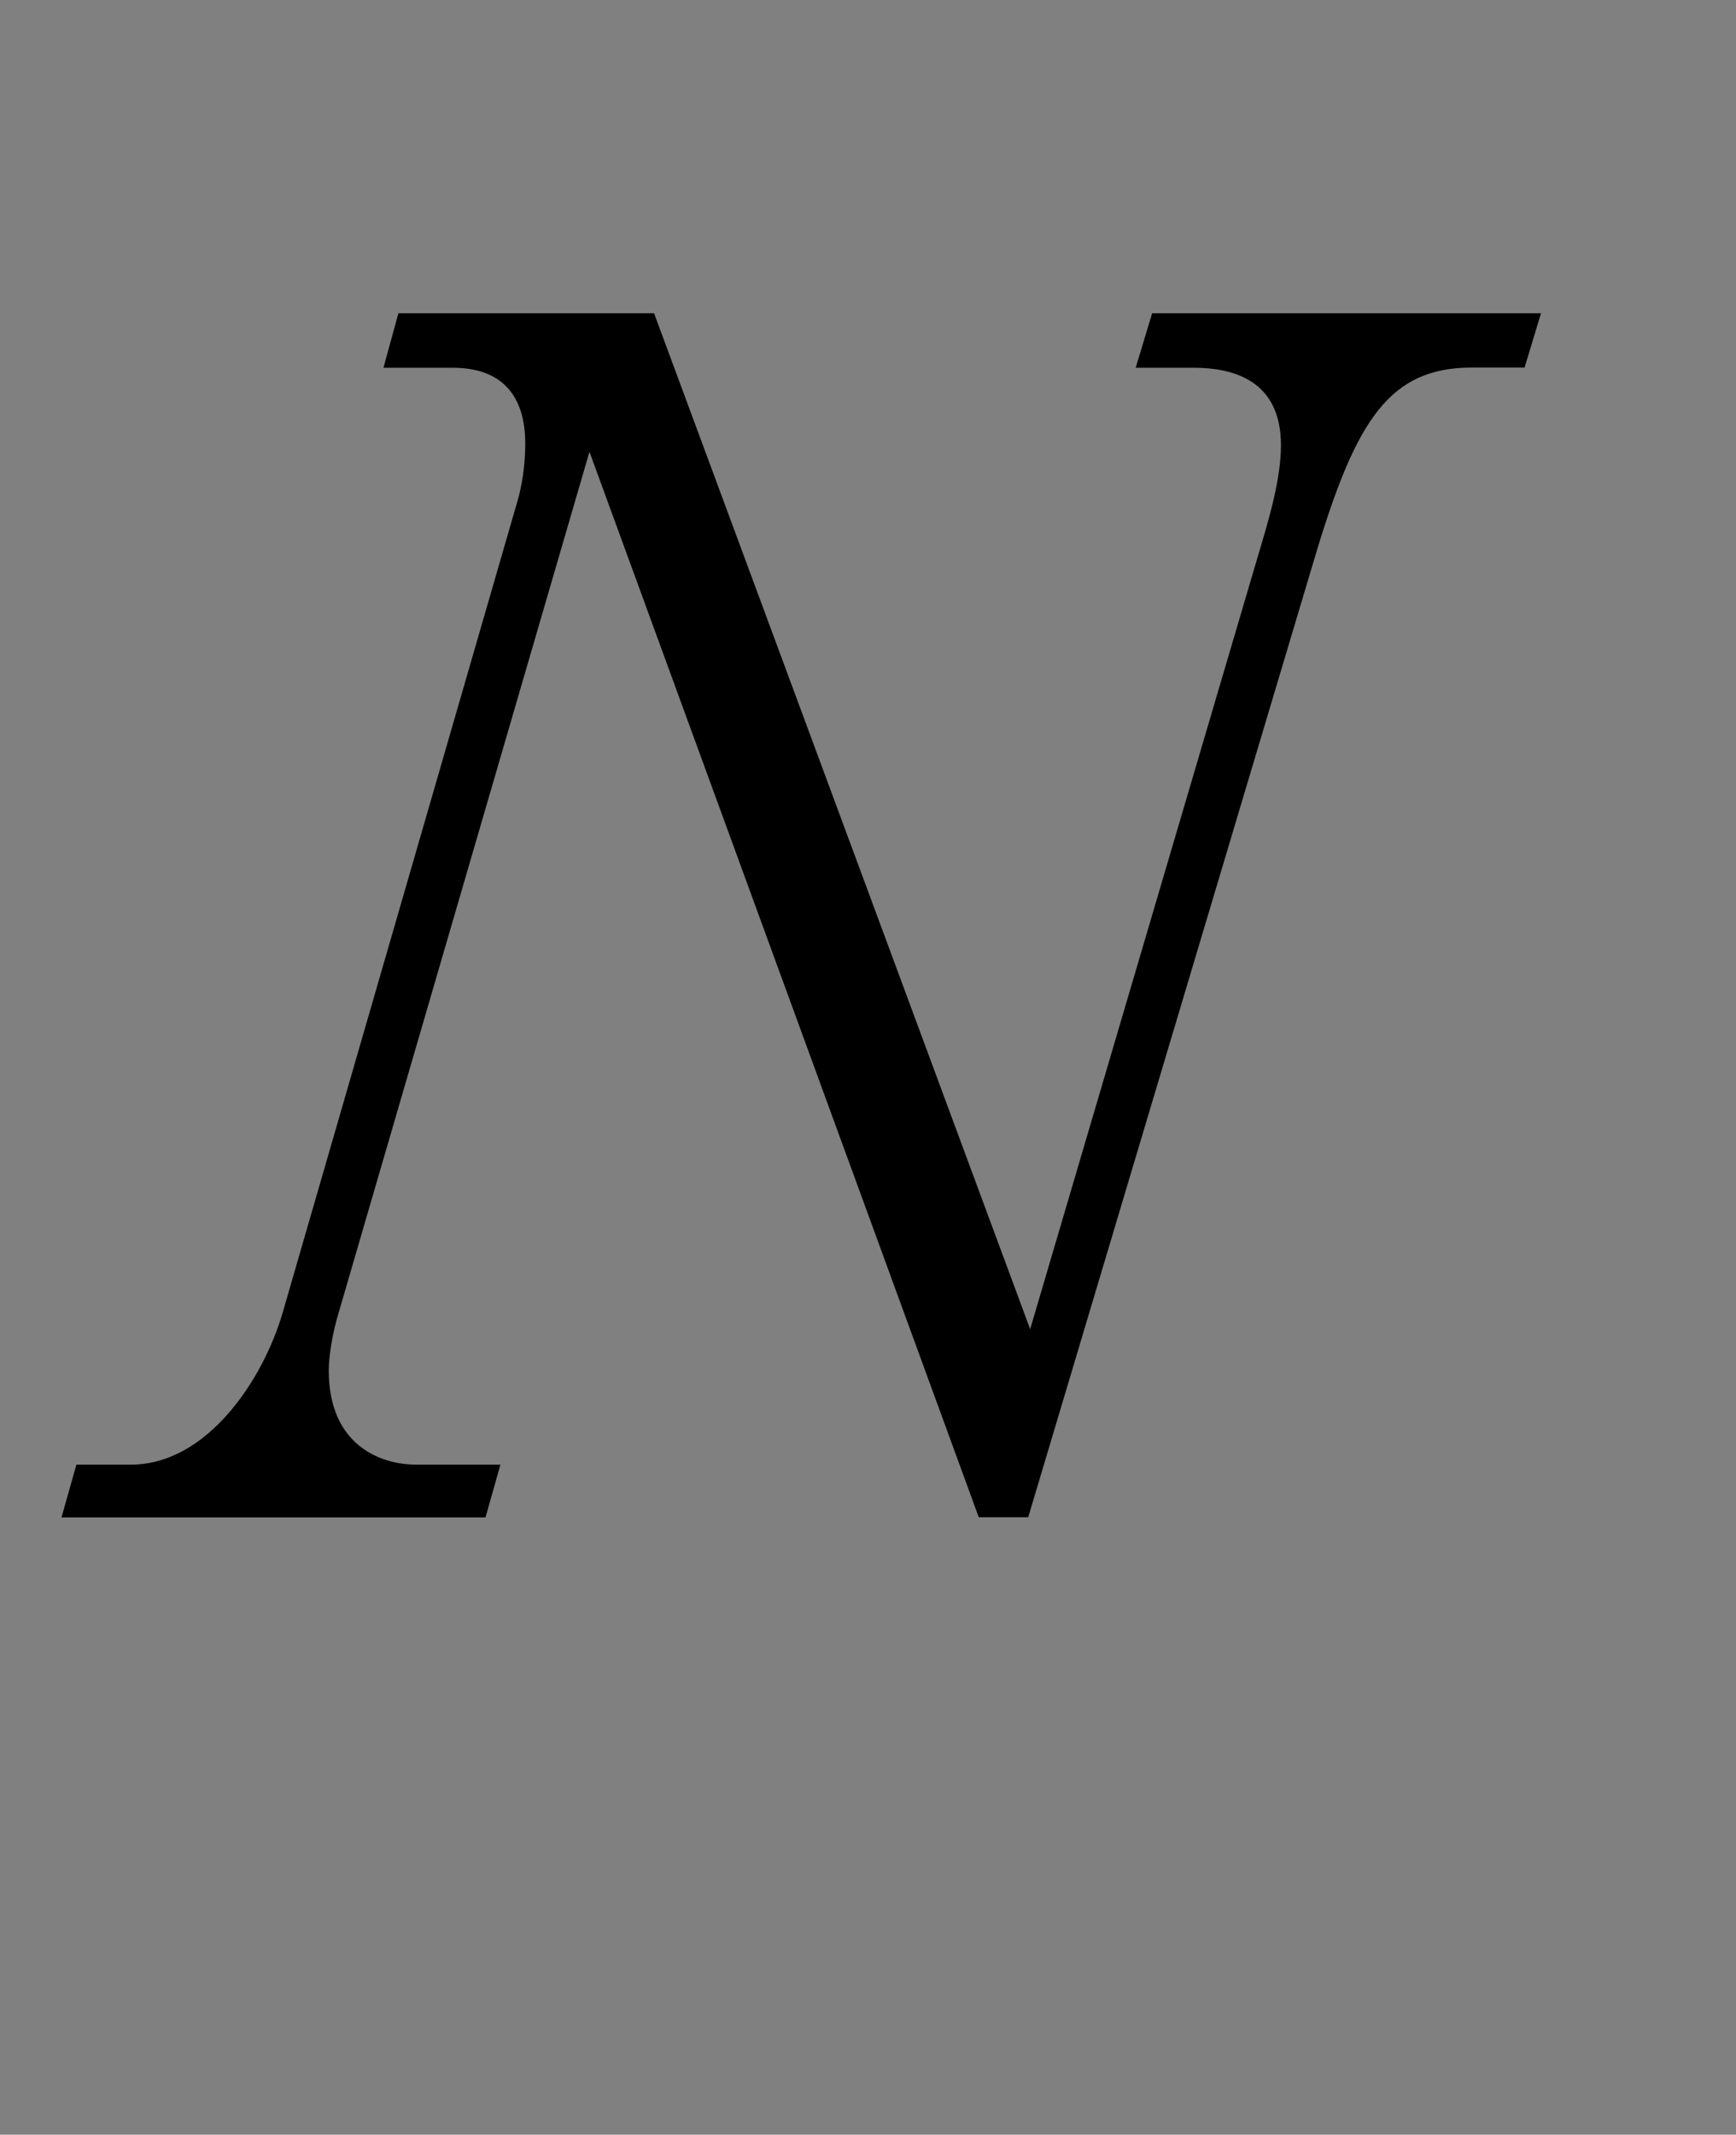 <?xml version="1.0"?><!--Antenna House PDF Viewer SDK V3.3 MR13 (3,3,2014,0515) for Windows Copyright (c) 1999-2014 Antenna House, Inc.--><svg xml:space="preserve" version="1.1" fill="black" fill-rule="evenodd" font-style="normal" font-weight="normal" font-stretch="normal" width="8.95pt" height="11pt" viewBox="0 0 8.95 11" xmlns="http://www.w3.org/2000/svg" xmlns:xlink="http://www.w3.org/1999/xlink"><rect x="0" y="0" width="8.95" height="11" fill="#808080" stroke="none"/><defs><clipPath id="c0"><rect x="0" y="0" width="8.95" height="11" fill="none" clip-rule="evenodd"/></clipPath><clipPath id="c1"><rect x="-1" y="-1" width="597.276" height="843.89" fill="none" clip-rule="evenodd"/></clipPath><clipPath id="c2"><rect x="0" y="0" width="595.276" height="841.89" fill="none" clip-rule="evenodd"/></clipPath><clipPath id="c3"><rect x="0" y="0" width="595.276" height="841.89" fill="none" clip-rule="evenodd"/></clipPath><clipPath id="c4"><rect x="0" y="0" width="595.276" height="841.89" fill="none" clip-rule="nonzero"/></clipPath><clipPath id="c5"><path d="M173.254,234.935h248.768v2.101h-248.768v-2.101z" fill="none" clip-rule="nonzero"/></clipPath><clipPath id="c6"><path d="M140.74,607.641h313.795v155.587h-313.795v-155.587z" fill="none" clip-rule="nonzero"/></clipPath><clipPath id="c7"><path d="M256.799,739.876c-5.613,0 -10.204,-4.591 -10.204,-10.206v0v-3.401c0,-5.612 4.591,-10.205 10.204,-10.205v0h81.638c5.612,0 10.205,4.593 10.205,10.205v0v3.401c0,5.615 -4.593,10.206 -10.205,10.206v0z" fill="none" clip-rule="nonzero"/></clipPath><linearGradient id="g0" gradientUnits="userSpaceOnUse" x1="0" y1="0" x2="23.811" y2="0"><stop stop-color="#FFF2B2" offset="0" stop-opacity="1"/><stop stop-color="#FFE566" offset="1" stop-opacity="1"/></linearGradient><clipPath id="c8"><path d="M140.74,607.641h313.795v155.587h-313.795v-155.587z" fill="none" clip-rule="nonzero"/></clipPath><clipPath id="c9"><path d="M256.799,706.786c-5.613,0 -10.204,-4.593 -10.204,-10.205v0v-3.401c0,-5.612 4.591,-10.205 10.204,-10.205v0h81.638c5.612,0 10.205,4.593 10.205,10.205v0v3.401c0,5.612 -4.593,10.205 -10.205,10.205v0z" fill="none" clip-rule="nonzero"/></clipPath><linearGradient id="g1" gradientUnits="userSpaceOnUse" x1="0" y1="0" x2="23.811" y2="0"><stop stop-color="#FFF2B2" offset="0" stop-opacity="1"/><stop stop-color="#FFE566" offset="1" stop-opacity="1"/></linearGradient><clipPath id="c10"><path d="M140.74,607.641h313.795v155.587h-313.795v-155.587z" fill="none" clip-rule="nonzero"/></clipPath><clipPath id="c11"><path d="M256.799,673.696c-5.613,0 -10.204,-4.592 -10.204,-10.204v0v-3.401c0,-5.614 4.591,-10.206 10.204,-10.206v0h81.638c5.612,0 10.205,4.592 10.205,10.206v0v3.401c0,5.612 -4.593,10.204 -10.205,10.204v0z" fill="none" clip-rule="nonzero"/></clipPath><linearGradient id="g2" gradientUnits="userSpaceOnUse" x1="0" y1="0" x2="23.811" y2="0"><stop stop-color="#FFF2B2" offset="0" stop-opacity="1"/><stop stop-color="#FFE566" offset="1" stop-opacity="1"/></linearGradient><clipPath id="c12"><path d="M140.74,607.641h313.795v155.587h-313.795v-155.587z" fill="none" clip-rule="nonzero"/></clipPath><clipPath id="c13"><path d="M140.74,607.641h313.795v155.587h-313.795v-155.587z" fill="none" clip-rule="nonzero"/></clipPath></defs><g clip-path="url(#c0)"><g><view viewBox="0 0 8.95 11" id="p2"/></g><g transform="translate(-173.45,-563.05)" clip-path="url(#c1)"><g clip-path="url(#c2)"><g transform="matrix(1,0,0,-1,0,841.89)" clip-path="url(#c3)"><g stroke-opacity="0"><path d="M7.415,-6.204h-2.007l-.085,.281h.298c.247,0 .451,.094 .451,.4c0,.17 -.06,.374 -.111,.544l-1.182,4.01l-1.939,-5.235h-1.318l-.077,.281h.357c.255,0 .374,.145 .374,.391c0,.111 -.017,.221 -.043,.306l-1.208,4.173c-.102,.348 -.391,.782 -.782,.782h-.281l-.077,.272h2.186l.077,-.272h-.434c-.187,0 -.451,-.102 -.451,-.485c0,-.068 .017,-.187 .051,-.298l1.293,-4.436l2.007,5.49h.255l1.488,-4.981c.204,-.671 .374,-.943 .799,-.943h.272l.085,-.281z" fill-rule="nonzero" transform="matrix(1,0,0,-1,173.982,271.022)"/></g><g clip-path="url(#c7)"><g transform="matrix(0,-1,-1,0,297.618,739.876)"><rect x="-0" y="-51.024" width="23.812" height="102.047" fill="url(#g0)" fill-rule="nonzero"/></g></g><g clip-path="url(#c9)"><g transform="matrix(0,-1,-1,0,297.618,706.786)"><rect x="4.31425e-005" y="-51.024" width="23.811" height="102.047" fill="url(#g1)" fill-rule="nonzero"/></g></g><g clip-path="url(#c11)"><g transform="matrix(0,-1,-1,0,297.618,673.697)"><rect x="0.001" y="-51.024" width="23.811" height="102.047" fill="url(#g2)" fill-rule="nonzero"/></g></g></g></g></g></g></svg>